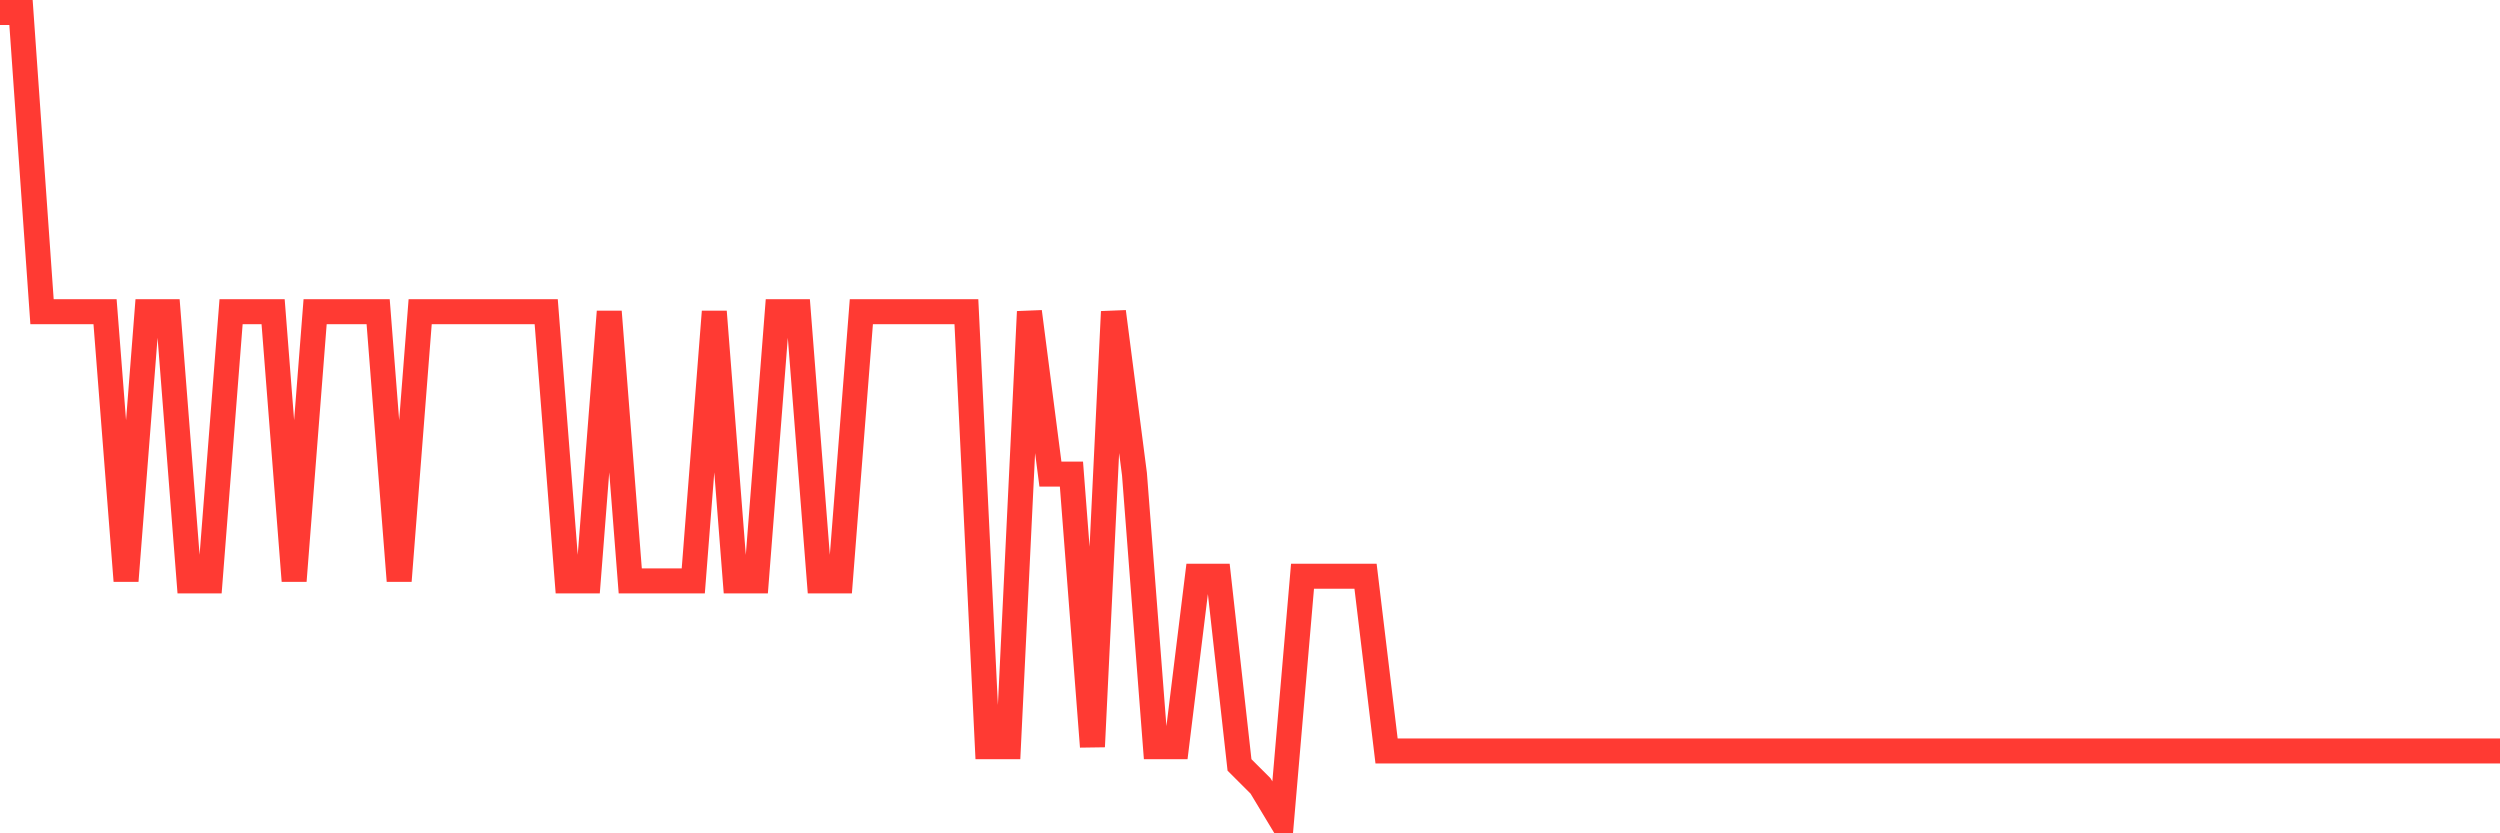 <svg
  xmlns="http://www.w3.org/2000/svg"
  xmlns:xlink="http://www.w3.org/1999/xlink"
  width="120"
  height="40"
  viewBox="0 0 120 40"
  preserveAspectRatio="none"
>
  <polyline
    points="0,0.6 1.008,0.6 2.017,14.96 3.025,14.96 4.034,14.96 5.042,14.96 6.05,27.884 7.059,14.96 8.067,14.96 9.076,27.884 10.084,27.884 11.092,14.96 12.101,14.96 13.109,14.96 14.118,27.884 15.126,14.96 16.134,14.96 17.143,14.96 18.151,14.96 19.16,27.884 20.168,14.96 21.176,14.96 22.185,14.96 23.193,14.96 24.202,14.96 25.21,14.96 26.218,14.96 27.227,27.884 28.235,27.884 29.244,14.96 30.252,27.884 31.261,27.884 32.269,27.884 33.277,27.884 34.286,14.96 35.294,27.884 36.303,27.884 37.311,14.96 38.319,14.96 39.328,27.884 40.336,27.884 41.345,14.96 42.353,14.96 43.361,14.96 44.37,14.96 45.378,14.96 46.387,14.96 47.395,35.841 48.403,35.841 49.412,14.96 50.42,22.756 51.429,22.756 52.437,35.841 53.445,14.96 54.454,22.756 55.462,35.841 56.471,35.841 57.479,27.66 58.487,27.66 59.496,36.717 60.504,37.723 61.513,39.4 62.521,27.66 63.529,27.66 64.538,27.66 65.546,27.66 66.555,36.046 67.563,36.046 68.571,36.046 69.58,36.046 70.588,36.046 71.597,36.046 72.605,36.046 73.613,36.046 74.622,36.046 75.63,36.046 76.639,36.046 77.647,36.046 78.655,36.046 79.664,36.046 80.672,36.046 81.681,36.046 82.689,36.046 83.697,36.046 84.706,36.046 85.714,36.046 86.723,36.046 87.731,36.046 88.739,36.046 89.748,36.046 90.756,36.046 91.765,36.046 92.773,36.046 93.782,36.046 94.79,36.046 95.798,36.046 96.807,36.046 97.815,36.046 98.824,36.046 99.832,36.046 100.84,36.046 101.849,36.046 102.857,36.046 103.866,36.046 104.874,36.046 105.882,36.046 106.891,36.046 107.899,36.046 108.908,36.046 109.916,36.046 110.924,36.046 111.933,36.046 112.941,36.046 113.95,36.046 114.958,36.046 115.966,36.046 116.975,36.046 117.983,36.046 118.992,36.046 120,36.046"
    fill="none"
    stroke="#ff3a33"
    stroke-width="1.2"
  >
  </polyline>
</svg>